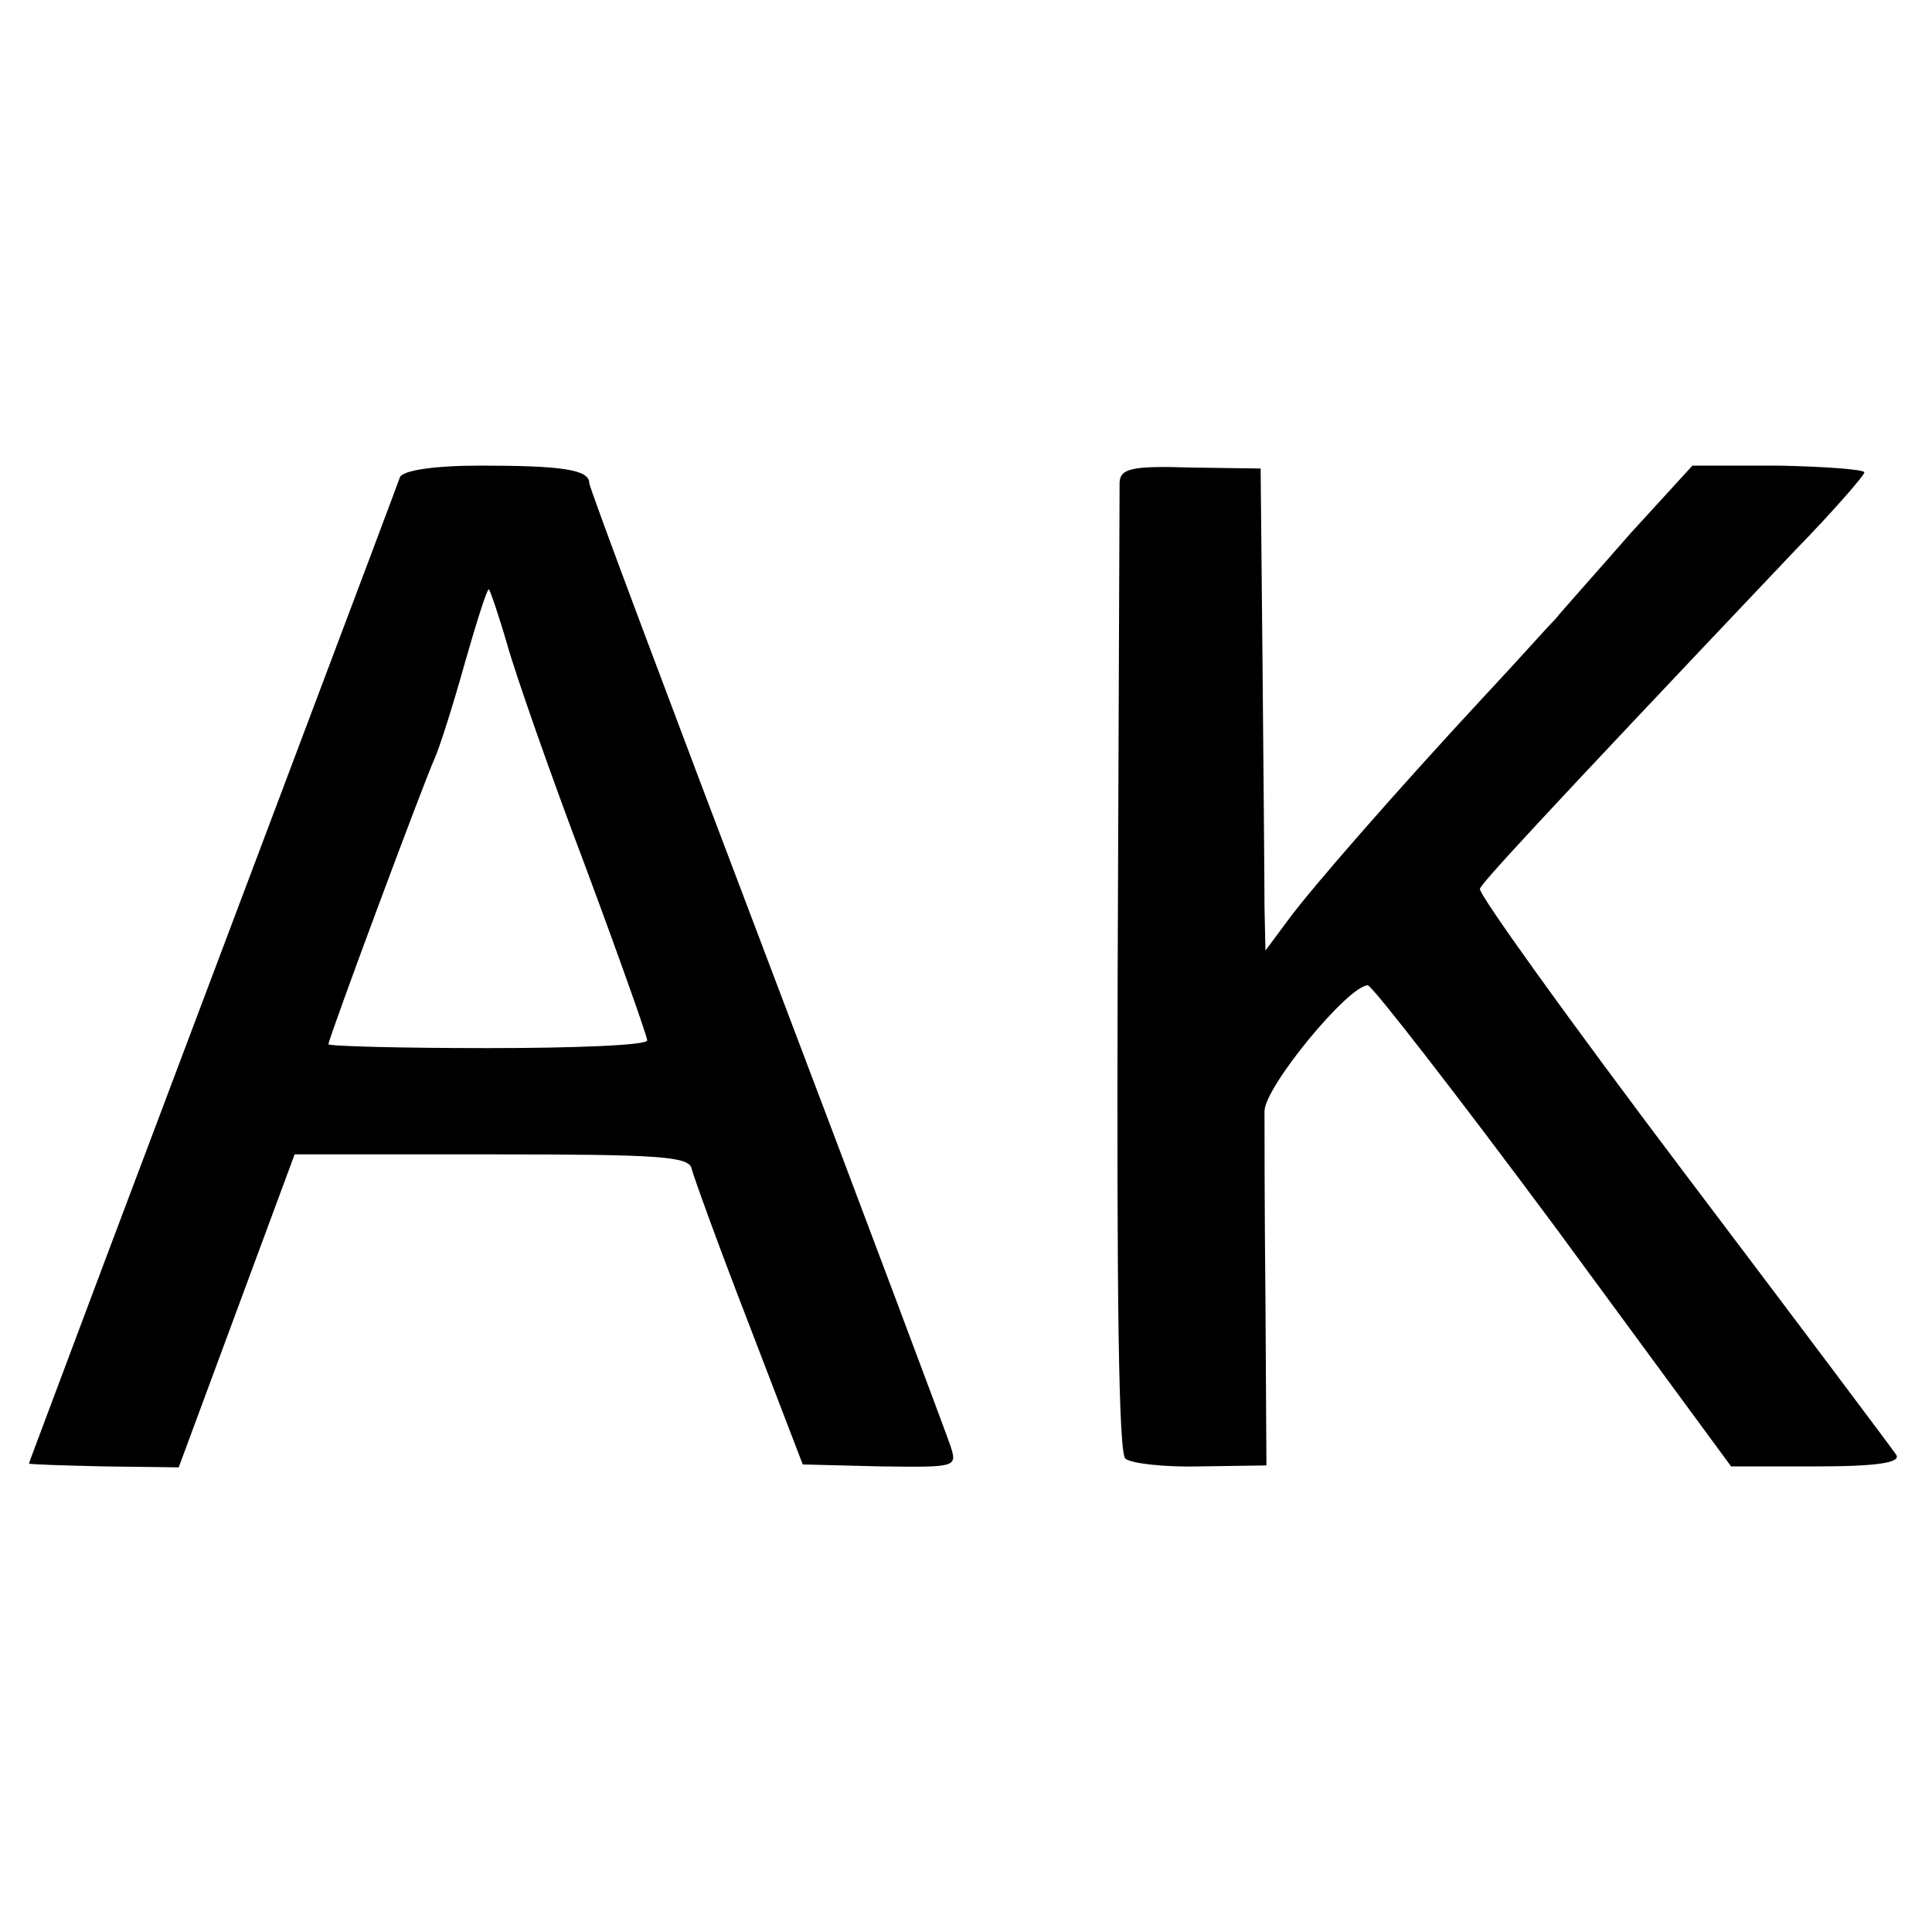 <?xml version="1.0" standalone="no"?>
<!DOCTYPE svg PUBLIC "-//W3C//DTD SVG 20010904//EN"
 "http://www.w3.org/TR/2001/REC-SVG-20010904/DTD/svg10.dtd">
<svg version="1.0" xmlns="http://www.w3.org/2000/svg"
 width="200pt" height="200pt" viewBox="0 0 200 200"
 preserveAspectRatio="xMidYMid meet">
<g transform="translate(0,200) scale(0.1,-0.1)"
fill="#000000" stroke="none">
<path d="M414 1506 c-4 -12 -183 -486 -305 -810 -43 -115 -79 -210 -79 -211 0
-1 35 -2 77 -3 l78 -1 60 162 60 162 204 0 c173 0 205 -2 207 -15 2 -8 28 -80
59 -160 l56 -146 80 -2 c79 -1 80 -1 73 21 -4 12 -89 239 -190 505 -101 266
-184 487 -184 492 0 14 -29 18 -113 18 -48 0 -80 -5 -83 -12z m111 -173 c9
-32 45 -135 81 -230 35 -94 64 -176 64 -180 0 -5 -74 -8 -165 -8 -91 0 -165 2
-165 4 0 6 99 272 110 296 5 11 19 55 31 98 12 42 23 77 25 77 1 0 10 -26 19
-57z"/>
<path d="M1159 1501 c0 -9 -1 -238 -2 -509 -1 -334 1 -497 8 -502 6 -5 41 -9
78 -8 l68 1 -1 171 c-1 94 -1 182 -1 196 1 26 87 130 107 130 5 -1 92 -113
193 -249 l183 -249 89 0 c63 0 87 4 82 12 -4 6 -103 138 -221 294 -117 155
-212 287 -210 292 3 7 51 60 326 350 40 41 72 78 72 81 0 3 -40 6 -89 7 l-89
0 -64 -70 c-34 -39 -70 -79 -78 -89 -9 -9 -40 -44 -70 -76 -92 -99 -183 -203
-207 -236 l-23 -31 -1 45 c0 24 -1 136 -2 249 l-2 205 -72 1 c-61 2 -73 -1
-74 -15z"/>
</g>
</svg>

